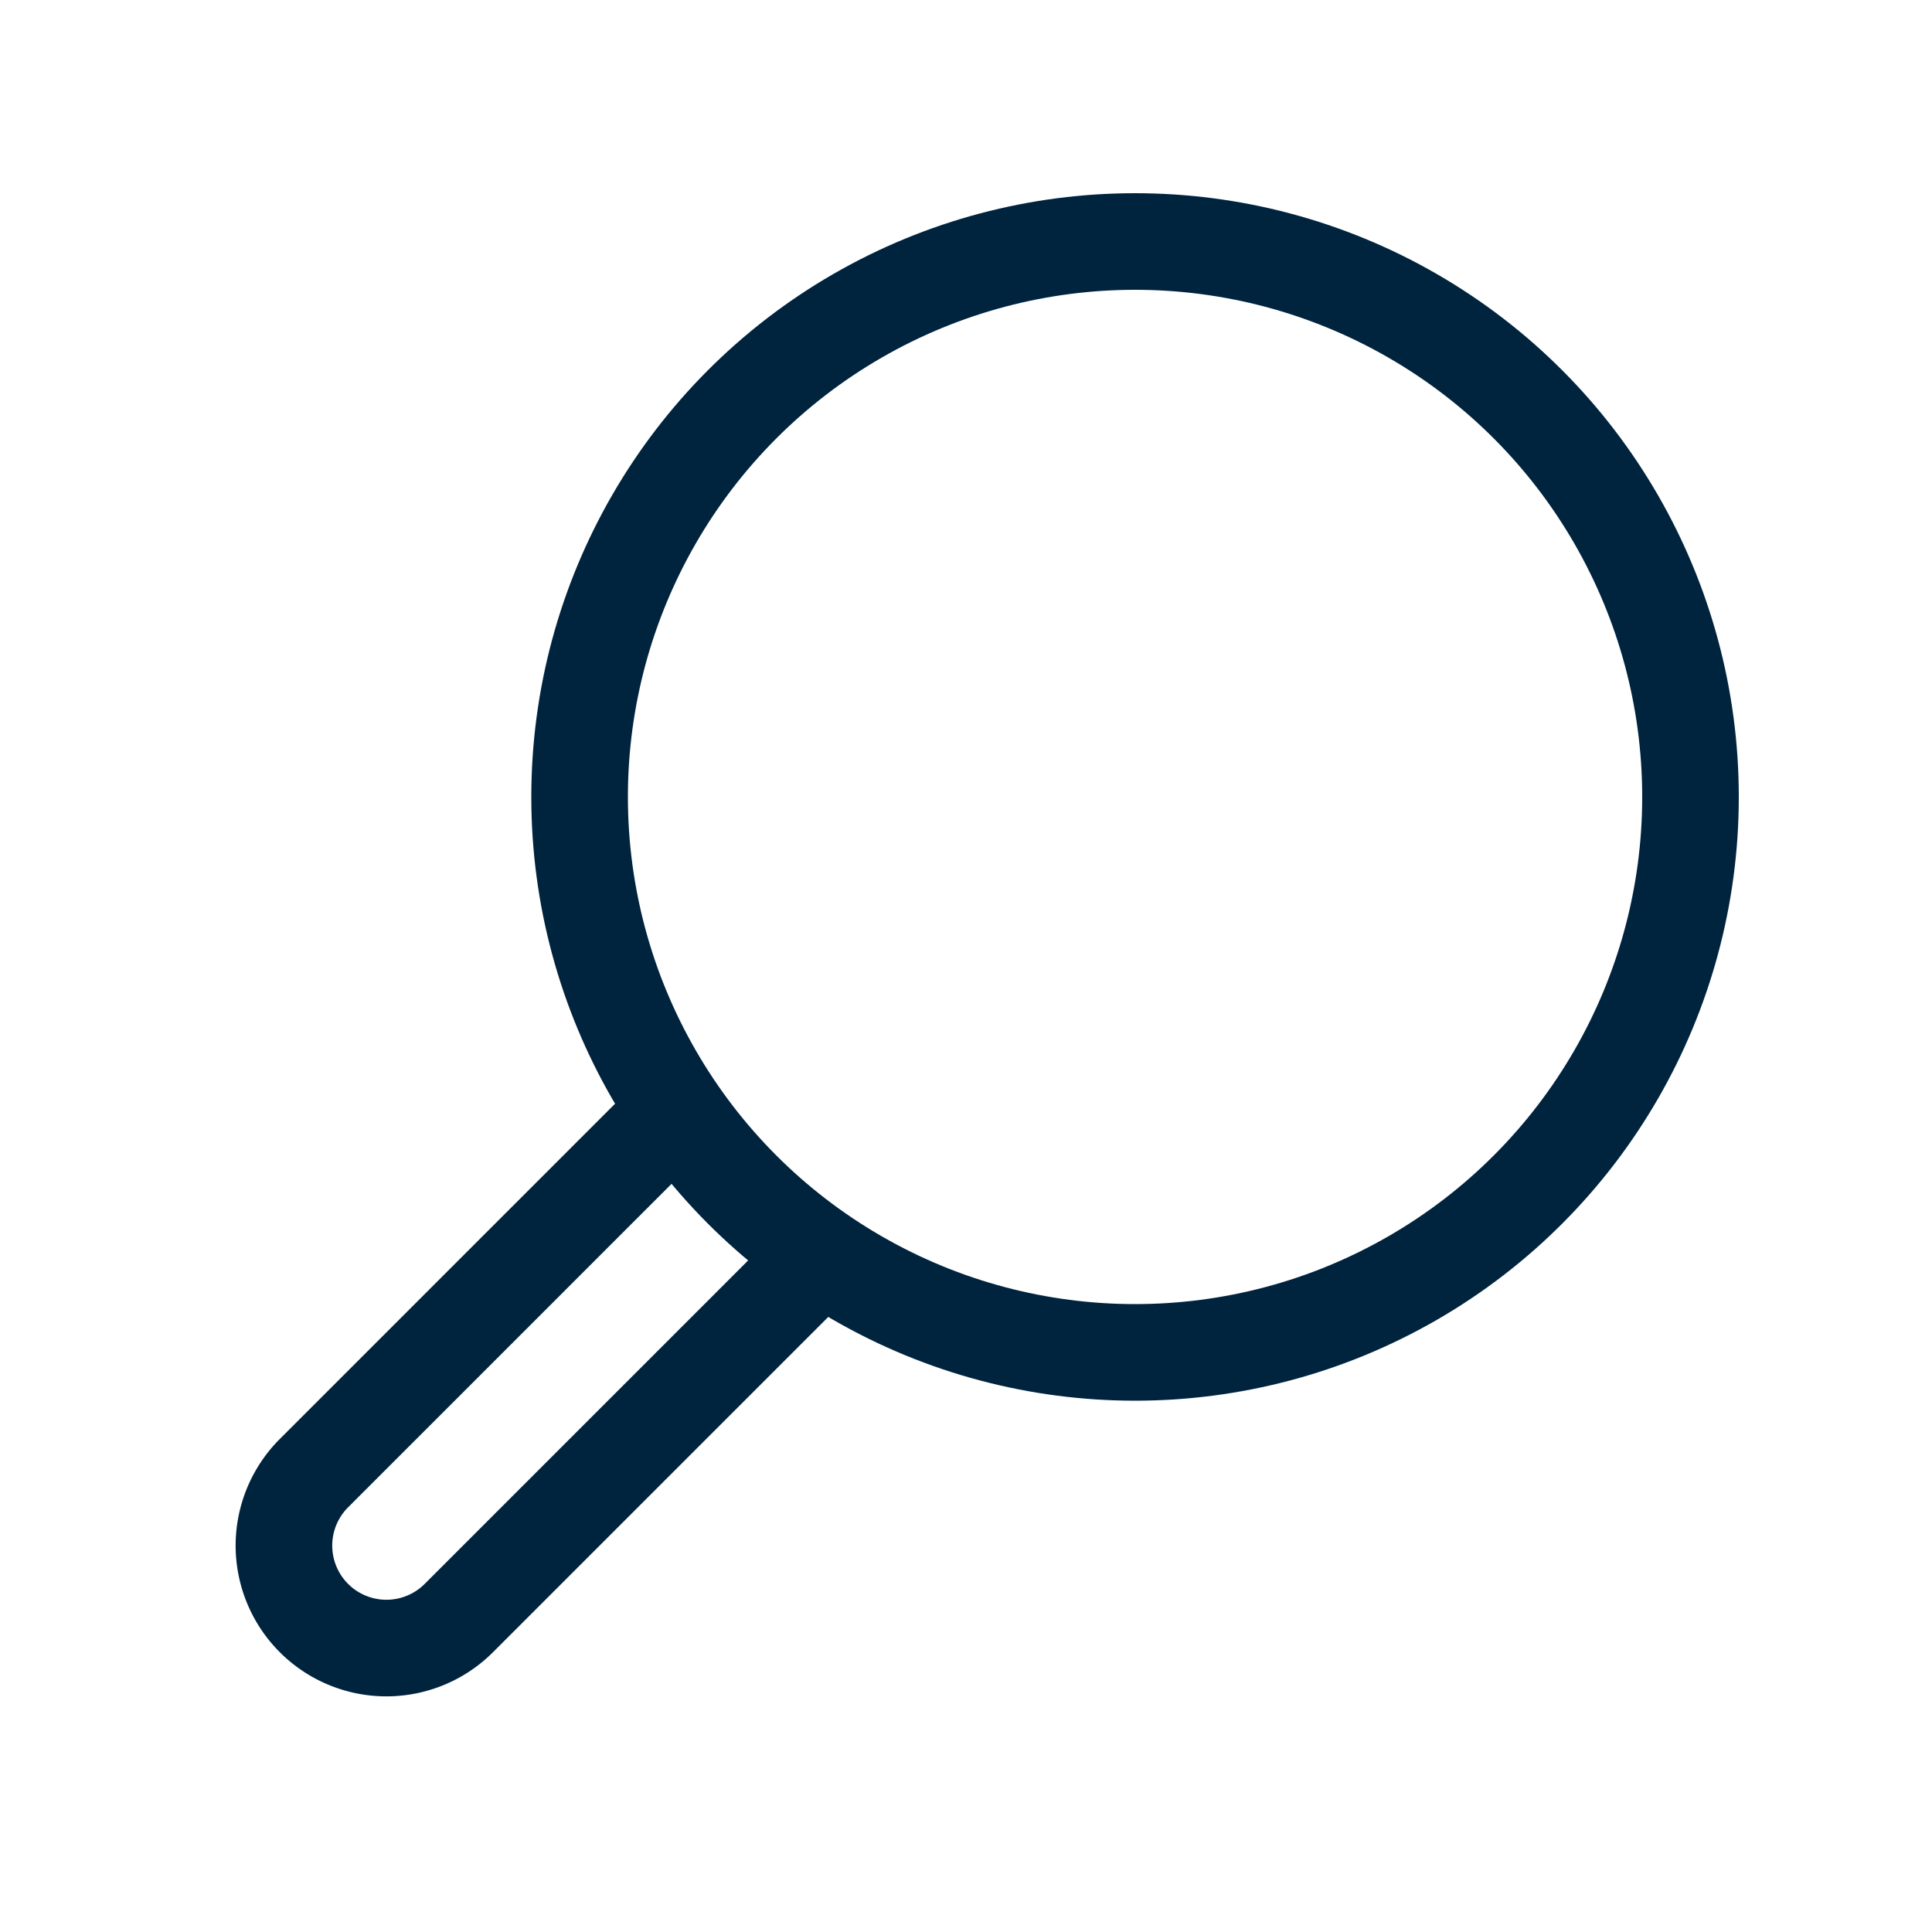 <svg id="Layer_2" data-name="Layer 2" xmlns="http://www.w3.org/2000/svg" viewBox="0 0 40 40">
	<defs>
		<style>
			.cls-1 {
				fill: none;
				stroke: #00233e;
				stroke-linecap: round;
				stroke-linejoin: round;
				stroke-width: 2px;
			}
		</style>
	</defs>
	<circle class="cls-1" cx="23.5" cy="16.5" r="11.5" />
	<path class="cls-1" d="M17,26,9.5,33.5a2.12,2.12,0,0,1-3-3L14,23" />
</svg>